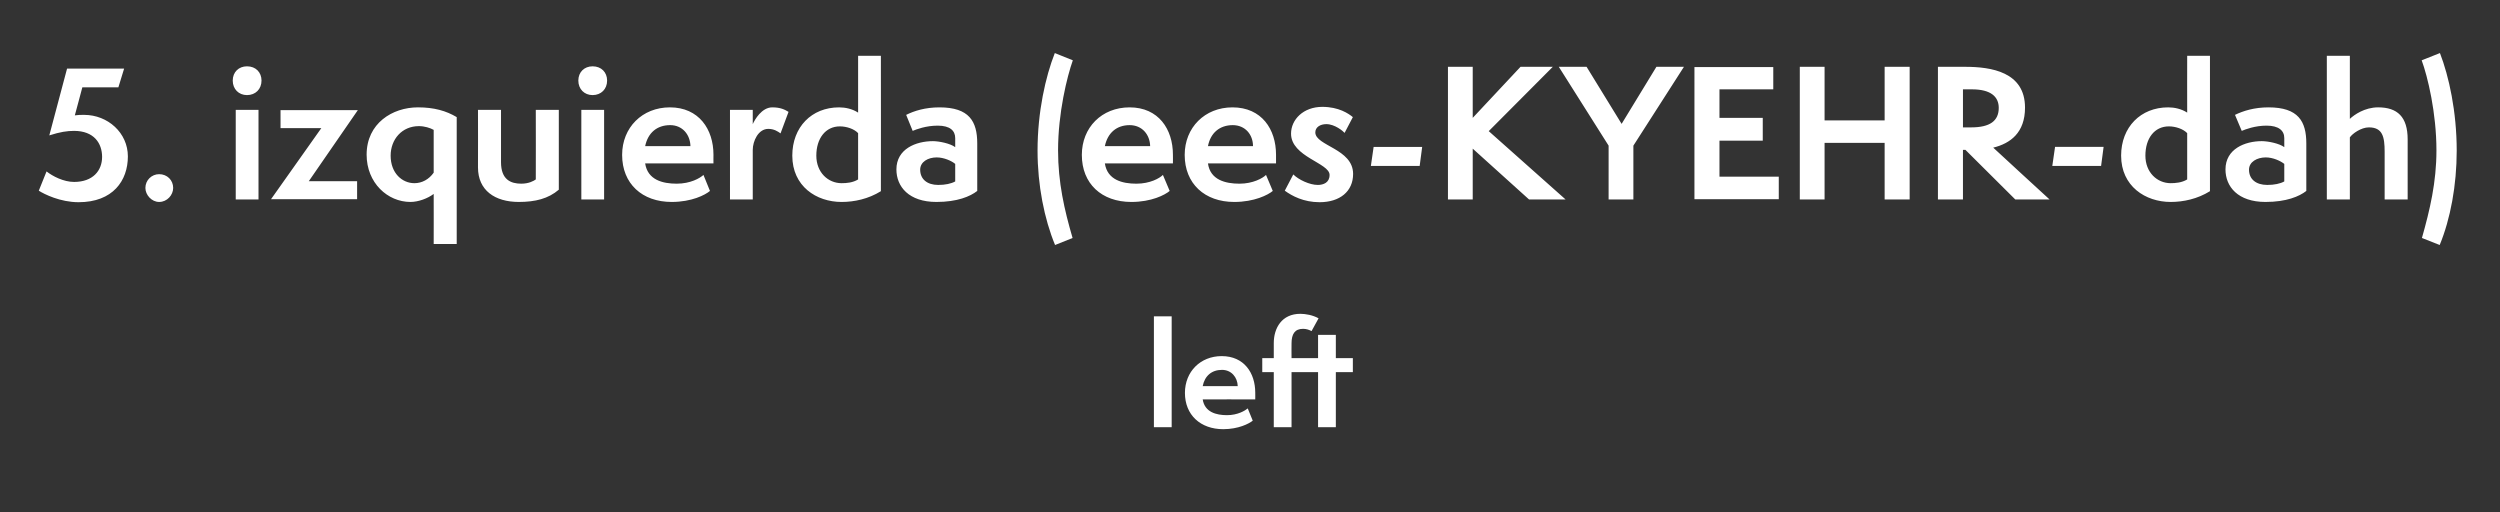 <?xml version="1.0" standalone="no"?><!DOCTYPE svg PUBLIC "-//W3C//DTD SVG 1.1//EN" "http://www.w3.org/Graphics/SVG/1.1/DTD/svg11.dtd"><svg xmlns="http://www.w3.org/2000/svg" version="1.1" width="999px" height="204.7px" viewBox="0 -1 999 204.7" style="top:-1px"><rect x="0" y="-1" width="999" height="204.7" fill="#333333" stroke="none"/><desc>Left Spanish</desc><defs/><g id="Polygon55831"><path d="m461.1 169.7v-44.3h7.1v44.3h-7.1zm39.5-2.6c-1.5 1.2-5.7 3.4-11.8 3.4c-9.1 0-15.3-5.7-15.3-14.5c0-8.5 6.2-14.7 14.7-14.7c9 0 13.4 6.8 13.4 14.6c.03-.04 0 2.7 0 2.7c0 0-20.97-.04-21 0c.8 5.1 5.4 6.3 9.7 6.3c4.3 0 7.2-1.8 8.3-2.7l2 4.9zm-6-13.8c-.1-3.5-2.5-6.5-6.3-6.5c-4.1 0-6.9 2.4-7.7 6.5h14zm32.1 16.4v-22h-10.6v22H509v-22h-4.6v-5.6h4.6s-.02-5.95 0-6c0-6 3.2-11.7 10.6-11.7c2.1 0 5 .5 7.3 1.8l-2.8 5.1c-1-.5-2-.9-3.4-.9c-3.3 0-4.6 2.1-4.6 5.8c-.05 0 0 5.9 0 5.9h10.6v-9.3h7.1v9.3h6.8v5.6h-6.8v22h-7.1z" stroke="none" fill="#fff"/></g><g id="Polygon55830"><path d="m18.6 67.5c2.4 1.9 6.8 4.2 11 4.2c7.5 0 11.2-4.5 11.2-10c0-5.4-3.2-10.4-11.2-10.4c-2.8 0-5.5.4-9.9 1.8c-.01-.04 7.1-26.7 7.1-26.7h22.8l-2.3 7.5H32.9s-2.99 11.25-3 11.2c1.3-.2 2.3-.2 3.7-.2c9.5 0 17.5 7.2 17.5 16.6c0 9.7-6 18.3-19.7 18.3c-7.3 0-13.7-3.2-15.9-4.6l3.1-7.7zm45 12.2c-3 0-5.5-2.8-5.5-5.6c0-3.1 2.5-5.5 5.5-5.5c3.2 0 5.6 2.4 5.6 5.5c0 2.8-2.4 5.6-5.6 5.6zm30.6-1V42.9h9.1v35.8h-9.1zM93 31.2c0-3.4 2.4-5.7 5.7-5.7c3.5 0 5.8 2.4 5.8 5.7c0 3.4-2.4 5.8-5.8 5.8c-3.3 0-5.7-2.4-5.7-5.8zm15.3 47.4l20.1-28.4h-16.3V43H143l-19.6 28.4h19.3v7.2h-34.4zm65 17.9s.04-19.99 0-20c-2.4 1.8-6.1 3.2-9.3 3.2c-9.1 0-17.5-7.6-17.5-18.9c0-12.5 10.3-18.9 20.5-18.9c6.5 0 11.3 1.4 15.5 3.9v50.7h-9.2zm0-45.6c-1.4-.8-3.7-1.5-5.9-1.5c-6.8 0-11.3 5.3-11.3 11.8c0 7 4.6 11 9.5 11c3 0 5.8-1.5 7.7-4.2V50.9zm40.8-8h9.2s.02 31.86 0 31.9c-4.2 3.6-9.4 4.9-16 4.9c-9.5 0-16.3-4.6-16.3-13.8c.05-.03 0-23 0-23h9.2s.02 20.87 0 20.9c0 7 3.9 8.6 8.1 8.6c3 0 5-1.1 5.8-1.7c.05 0 0-27.8 0-27.8zm18.2 35.8V42.9h9.1v35.8h-9.1zm-1.2-47.5c0-3.4 2.4-5.7 5.7-5.7c3.5 0 5.8 2.4 5.8 5.7c0 3.4-2.4 5.8-5.8 5.8c-3.3 0-5.7-2.4-5.7-5.8zm52.6 44.1c-1.9 1.6-7.3 4.4-15.3 4.4c-11.8 0-19.8-7.3-19.8-18.8c0-10.9 8-19 19.1-19c11.6 0 17.4 8.8 17.4 18.9c-.04-.04 0 3.5 0 3.5c0 0-27.27-.04-27.3 0c1 6.6 7 8.1 12.6 8.1c5.5 0 9.3-2.2 10.7-3.5l2.6 6.4zm-7.8-17.9c-.1-4.6-3.2-8.4-8.1-8.4c-5.3 0-8.9 3.1-10 8.4h18.1zm15.8 21.3V42.9h9.1v5.7c.8-1.8 3.6-6.7 7.8-6.7c3.3 0 5 .9 6.5 1.8l-3.2 8.6c-1.1-.8-2.6-1.8-4.9-1.8c-4 0-6.2 4.9-6.2 8.4v19.8h-9.1zm51.2-26.5c-1.6-1.7-4.6-2.7-7.3-2.7c-5.7 0-9.4 4.8-9.4 11.7c0 6.7 4.7 11 10.1 11c2 0 4.5-.2 6.6-1.5V52.2zm0-30.9h9.1s.05 54.09 0 54.1c-5 3.1-10.6 4.3-15.7 4.3c-10.1 0-19.7-6.3-19.7-18.5c0-11.4 7.7-19.3 18.7-19.3c2.5 0 5.3.6 7.6 2.1c-.02-.04 0-22.7 0-22.7zm38.8 43.2c-1.4-1.2-4.5-2.6-7.4-2.6c-3.5 0-6.6 1.8-6.6 4.9c0 3.8 2.8 6.1 7.2 6.1c2.8 0 5.2-.5 6.8-1.4v-7zm8.8 10.8c-2.8 2.2-8 4.4-16.3 4.4c-11 0-16-6.1-16-13c0-8.2 7.8-11.3 14.6-11.3c2.4 0 6.9.9 8.9 2.4v-3.6c0-3-2.1-5-7-5c-4.7 0-8.6 1.5-10 2.1l-2.6-6.4c3.2-1.6 7.6-3 13.3-3c11.9 0 15.1 5.6 15.1 14.4v19zm31.1 21.6c-4.3-10.4-7-23.9-7-37.7c0-15.5 3.2-29.6 6.9-39l7.2 2.9c-2.3 6.5-5.9 21-5.9 36c0 12.8 2.5 23.7 5.8 35l-7 2.8zm45.8-21.6c-1.9 1.6-7.3 4.4-15.3 4.4c-11.9 0-19.8-7.3-19.8-18.8c0-10.9 7.9-19 19.1-19c11.6 0 17.3 8.8 17.3 18.9c.04-.04 0 3.5 0 3.5c0 0-27.19-.04-27.2 0c1 6.6 7 8.1 12.6 8.1c5.5 0 9.3-2.2 10.6-3.5l2.7 6.4zm-7.8-17.9c-.1-4.6-3.2-8.4-8.2-8.4c-5.2 0-8.8 3.1-9.9 8.4h18.1zm49 17.9c-1.9 1.6-7.4 4.4-15.4 4.4c-11.8 0-19.8-7.3-19.8-18.8c0-10.9 8-19 19.1-19c11.7 0 17.4 8.8 17.4 18.9v3.5s-27.23-.04-27.2 0c.9 6.6 7 8.1 12.6 8.1c5.4 0 9.3-2.2 10.6-3.5l2.7 6.4zm-7.9-17.9c0-4.6-3.1-8.4-8.1-8.4c-5.2 0-8.9 3.1-9.9 8.4h18zm16.1 11.3c2.1 2.1 6.5 4.2 9.8 4.2c2.2 0 4.7-.9 4.7-4c0-4.8-15.4-7.2-15.4-16.5c0-5.6 4.9-10.7 12.5-10.7c6.6 0 10.5 2.7 12.2 4.1l-3.3 6.3c-.6-.7-3.9-3.5-7.3-3.5c-2.4 0-4.4 1.2-4.4 3.3c0 5.4 15.1 6.5 15.1 16.6c0 7-5.3 11.3-13.4 11.3c-6.4 0-11-2.5-13.9-4.6l3.4-6.5zm31-3.4l1.1-7.6h19.4l-1 7.6h-19.5zM611 78.7l-22.5-20.3v20.3h-9.9v-53h9.9v20.4l19.1-20.4h12.9l-25.6 25.7l30.7 27.3H611zm31.8 0V57.2l-19.9-31.5H634l14 22.8l13.9-22.8h11l-20.2 31.5v21.5h-9.9zm34.3-.1V25.8h31.5v8.9h-21.5v11.4h17.3v9.1h-17.3v14.4h23.7v9h-33.7zm76 .1V56.1h-24v22.6h-9.9v-53h9.9v21.4h24V25.7h10v53h-10zm52.2 0l-19.9-19.8h-1v19.8h-10v-53h10.9c10.3 0 23.9 2 23.9 16.3c0 10-5.8 14.3-12.7 16c-.03.03 22.5 20.7 22.5 20.7h-13.7zm-17.6-28.8c7.5 0 11-2.6 11-7.8c0-4.4-3.1-7.4-10.7-7.4c0 .02-3.6 0-3.6 0v15.2s3.32.01 3.3 0zm32.4 15.4l1.1-7.6h19.4l-1 7.6h-19.5zM874 52.2c-1.6-1.7-4.7-2.7-7.3-2.7c-5.8 0-9.4 4.8-9.4 11.7c0 6.7 4.7 11 10.1 11c1.9 0 4.5-.2 6.6-1.5V52.2zm0-30.9h9.1s.03 54.09 0 54.1c-5 3.1-10.6 4.3-15.7 4.3c-10.1 0-19.8-6.3-19.8-18.5c0-11.4 7.8-19.3 18.8-19.3c2.5 0 5.3.6 7.6 2.1c-.04-.04 0-22.7 0-22.7zm38.8 43.2c-1.5-1.2-4.5-2.6-7.4-2.6c-3.5 0-6.7 1.8-6.7 4.9c0 3.8 2.8 6.1 7.3 6.1c2.8 0 5.2-.5 6.8-1.4v-7zm8.8 10.8c-2.8 2.2-8 4.4-16.3 4.4c-11 0-16-6.1-16-13c0-8.2 7.8-11.3 14.5-11.3c2.5 0 7 .9 9 2.4v-3.6c0-3-2.2-5-7.1-5c-4.6 0-8.5 1.5-9.9 2.1l-2.7-6.4c3.3-1.6 7.7-3 13.4-3c11.9 0 15.1 5.6 15.1 14.4v19zm31.3 3.4s.02-19.13 0-19.1c0-5.9-.8-9.7-6.3-9.7c-3.1 0-6.6 2.5-7.6 4v24.8h-9.2V21.3h9.2v25.2c1.7-1.6 5.9-4.6 11.3-4.6c7.7 0 11.8 3.8 11.8 12.8v24h-9.2zm14.9 15.4c3.2-11.3 5.8-22.3 5.8-35c0-15-3.5-29.5-5.9-36l7.3-2.9c3.6 9.3 6.7 23.4 6.7 39c0 13.8-2.5 27.3-6.8 37.7l-7.1-2.8z" stroke="none" fill="#fff"/></g></svg>